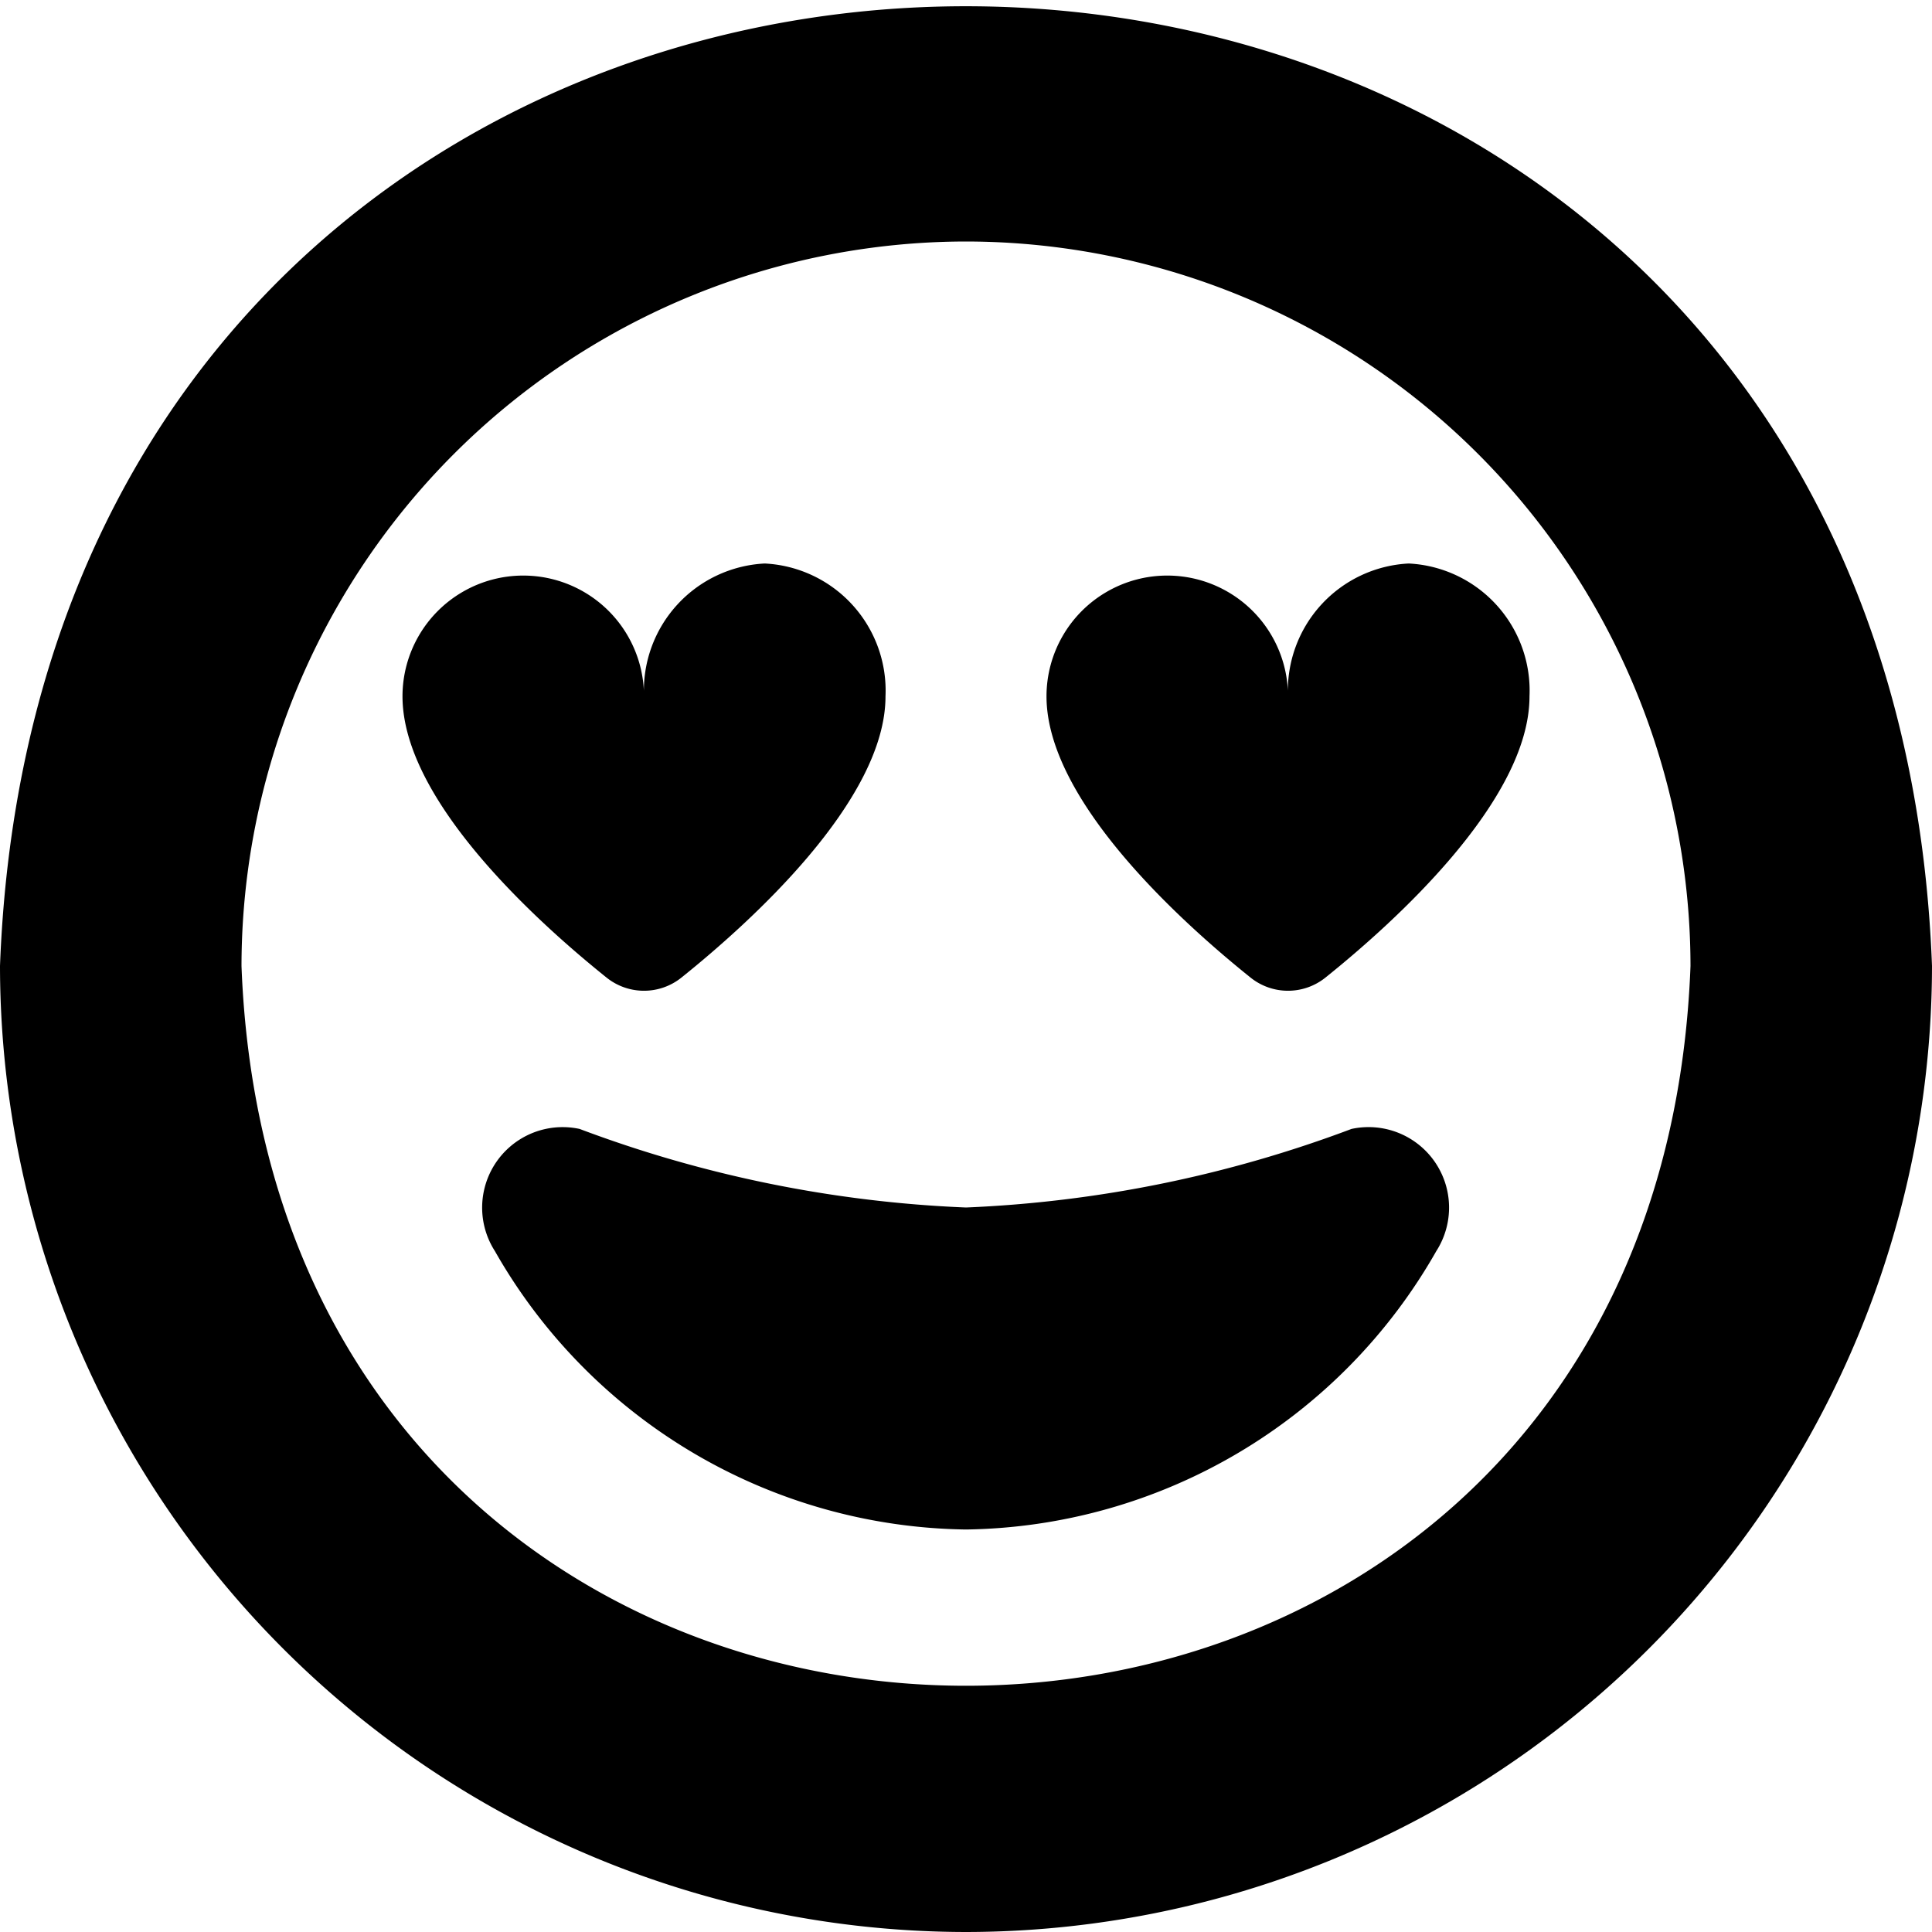 <?xml version="1.0" encoding="UTF-8"?>
<svg xmlns="http://www.w3.org/2000/svg" id="Layer_1" data-name="Layer 1" viewBox="0 0 24 24" width="512" height="512"><path d="M12,24A12.013,12.013,0,0,1,0,12C.6-3.9,23.4-3.893,24,12A12.013,12.013,0,0,1,12,24ZM12,3a9.01,9.01,0,0,0-9,9c.452,11.923,17.549,11.92,18,0A9.01,9.01,0,0,0,12,3Zm4.789,11.024A15.4,15.4,0,0,1,12,15,15.4,15.4,0,0,1,7.2,14.024a1,1,0,0,0-1.052,1.518A6.836,6.836,0,0,0,12,19a6.827,6.827,0,0,0,5.842-3.458A1,1,0,0,0,16.789,14.024ZM17.5,7A1.581,1.581,0,0,0,16,8.65a1.5,1.5,0,1,0-3,0c0,1.3,1.692,2.818,2.535,3.494a.743.743,0,0,0,.93,0C17.308,11.468,19,9.948,19,8.65A1.581,1.581,0,0,0,17.5,7Zm-8,0A1.581,1.581,0,0,0,8,8.65a1.5,1.5,0,1,0-3,0c0,1.3,1.692,2.818,2.535,3.494a.743.743,0,0,0,.93,0C9.308,11.468,11,9.948,11,8.65A1.581,1.581,0,0,0,9.5,7Z"/></svg>
